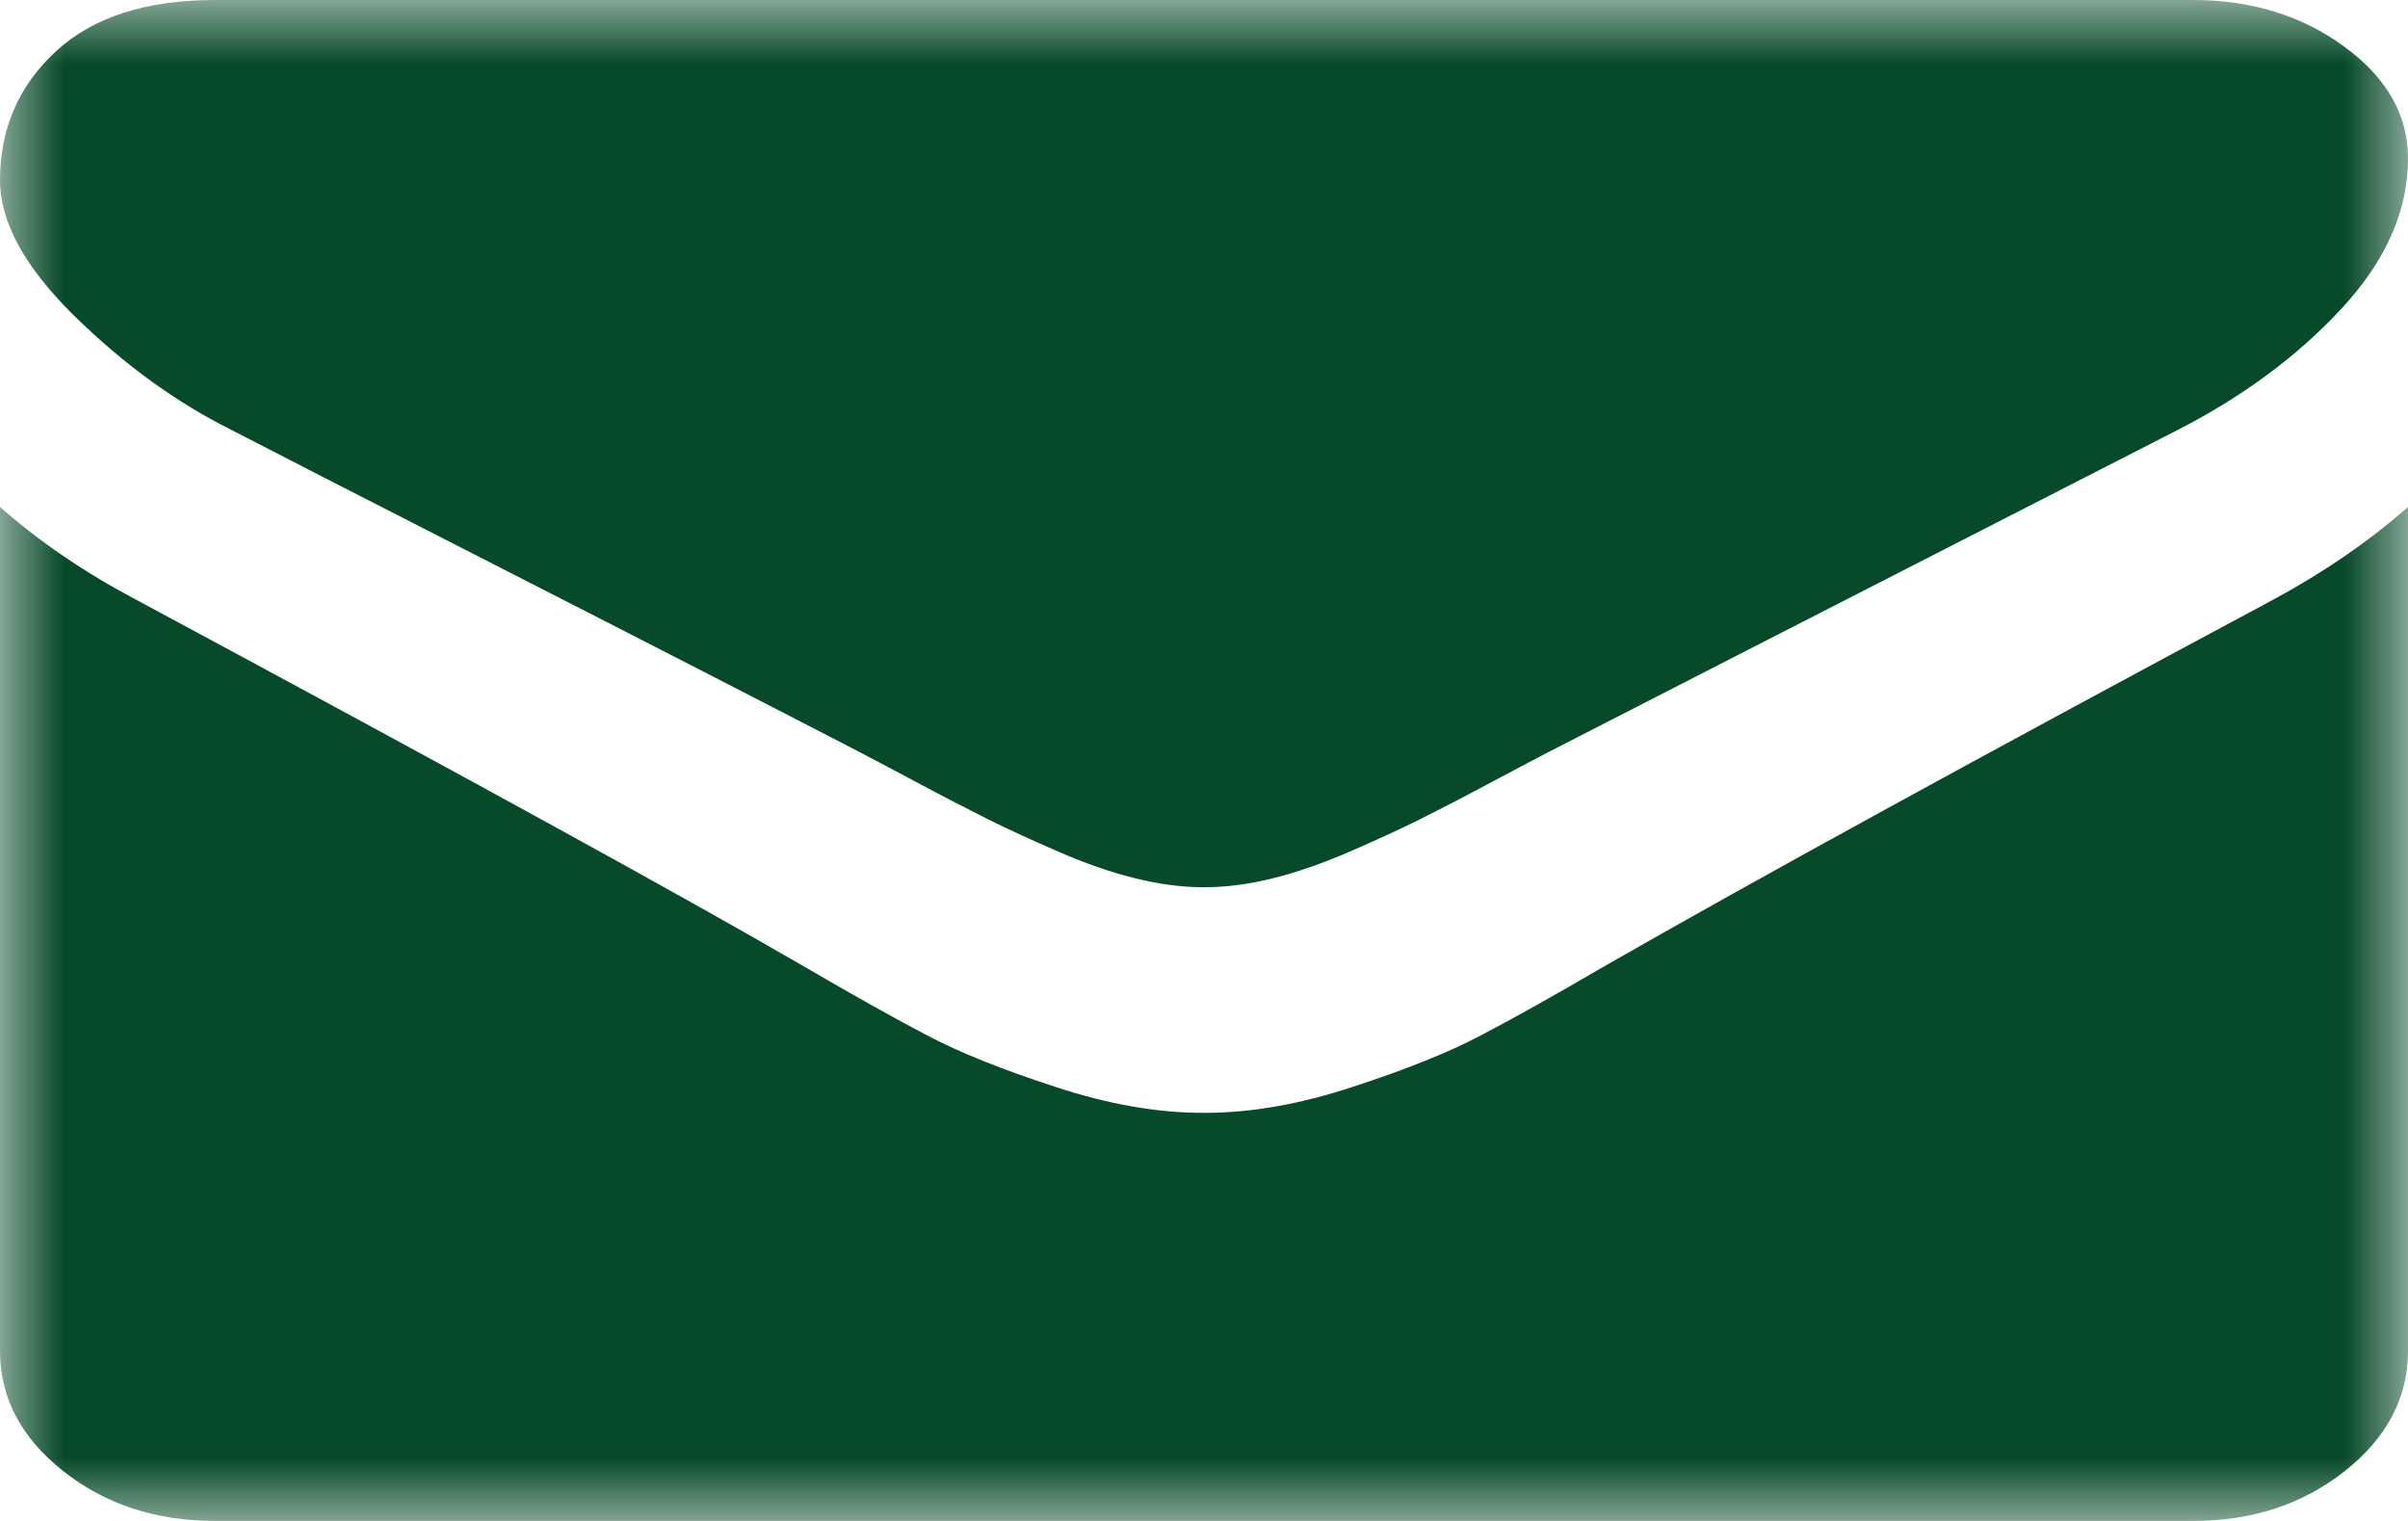<?xml version="1.0" encoding="UTF-8"?>
<svg width="19px" height="12px" viewBox="0 0 19 12" version="1.1" xmlns="http://www.w3.org/2000/svg" xmlns:xlink="http://www.w3.org/1999/xlink">
    <!-- Generator: Sketch 52.2 (67145) - http://www.bohemiancoding.com/sketch -->
    <title>envelope</title>
    <desc>Created with Sketch.</desc>
    <defs>
        <polygon id="path-1" points="0 0 19 0 19 12 0 12"></polygon>
    </defs>
    <g id="Page-1" stroke="none" stroke-width="1" fill="none" fill-rule="evenodd">
        <g id="envelope">
            <mask id="mask-2" fill="white">
                <use xlink:href="#path-1"></use>
            </mask>
            <g id="Clip-2"></g>
            <path d="M1.824,3.391 C2.064,3.516 2.788,3.887 3.997,4.504 C5.206,5.121 6.132,5.597 6.775,5.93 C6.845,5.966 6.996,6.046 7.225,6.168 C7.455,6.291 7.646,6.389 7.798,6.465 C7.95,6.541 8.133,6.625 8.35,6.719 C8.565,6.813 8.768,6.883 8.959,6.93 C9.15,6.977 9.327,7 9.49,7 L9.51,7 C9.673,7 9.85,6.977 10.041,6.93 C10.232,6.883 10.435,6.812 10.65,6.719 C10.866,6.625 11.05,6.541 11.202,6.465 C11.354,6.389 11.545,6.291 11.774,6.168 C12.004,6.046 12.155,5.966 12.225,5.93 C12.875,5.596 14.529,4.75 17.187,3.39 C17.703,3.125 18.134,2.805 18.48,2.43 C18.826,2.055 19,1.662 19,1.25 C19,0.906 18.832,0.612 18.496,0.367 C18.161,0.122 17.763,0 17.303,0 L1.697,0 C1.152,0 0.733,0.135 0.44,0.406 C0.147,0.677 0,1.016 0,1.422 C0,1.75 0.194,2.106 0.583,2.489 C0.972,2.871 1.385,3.172 1.824,3.391 Z" id="Fill-1" fill="#074A29" mask="url(#mask-2)"></path>
            <path d="M17.939,4.73 C15.621,5.971 13.861,6.935 12.66,7.623 C12.257,7.858 11.93,8.041 11.679,8.172 C11.428,8.304 11.094,8.438 10.677,8.574 C10.26,8.712 9.871,8.78 9.51,8.78 L9.49,8.78 C9.129,8.78 8.74,8.712 8.323,8.574 C7.906,8.438 7.572,8.304 7.321,8.172 C7.07,8.041 6.743,7.858 6.34,7.623 C5.386,7.069 3.629,6.105 1.071,4.73 C0.668,4.517 0.311,4.274 0,4 L0,10.658 C0,11.028 0.166,11.343 0.498,11.606 C0.83,11.869 1.23,12 1.697,12 L17.303,12 C17.77,12 18.169,11.869 18.502,11.606 C18.834,11.343 19,11.028 19,10.658 L19,4 C18.696,4.268 18.342,4.512 17.939,4.73 Z" id="Fill-3" fill="#074A29" mask="url(#mask-2)"></path>
        </g>
    </g>
</svg>